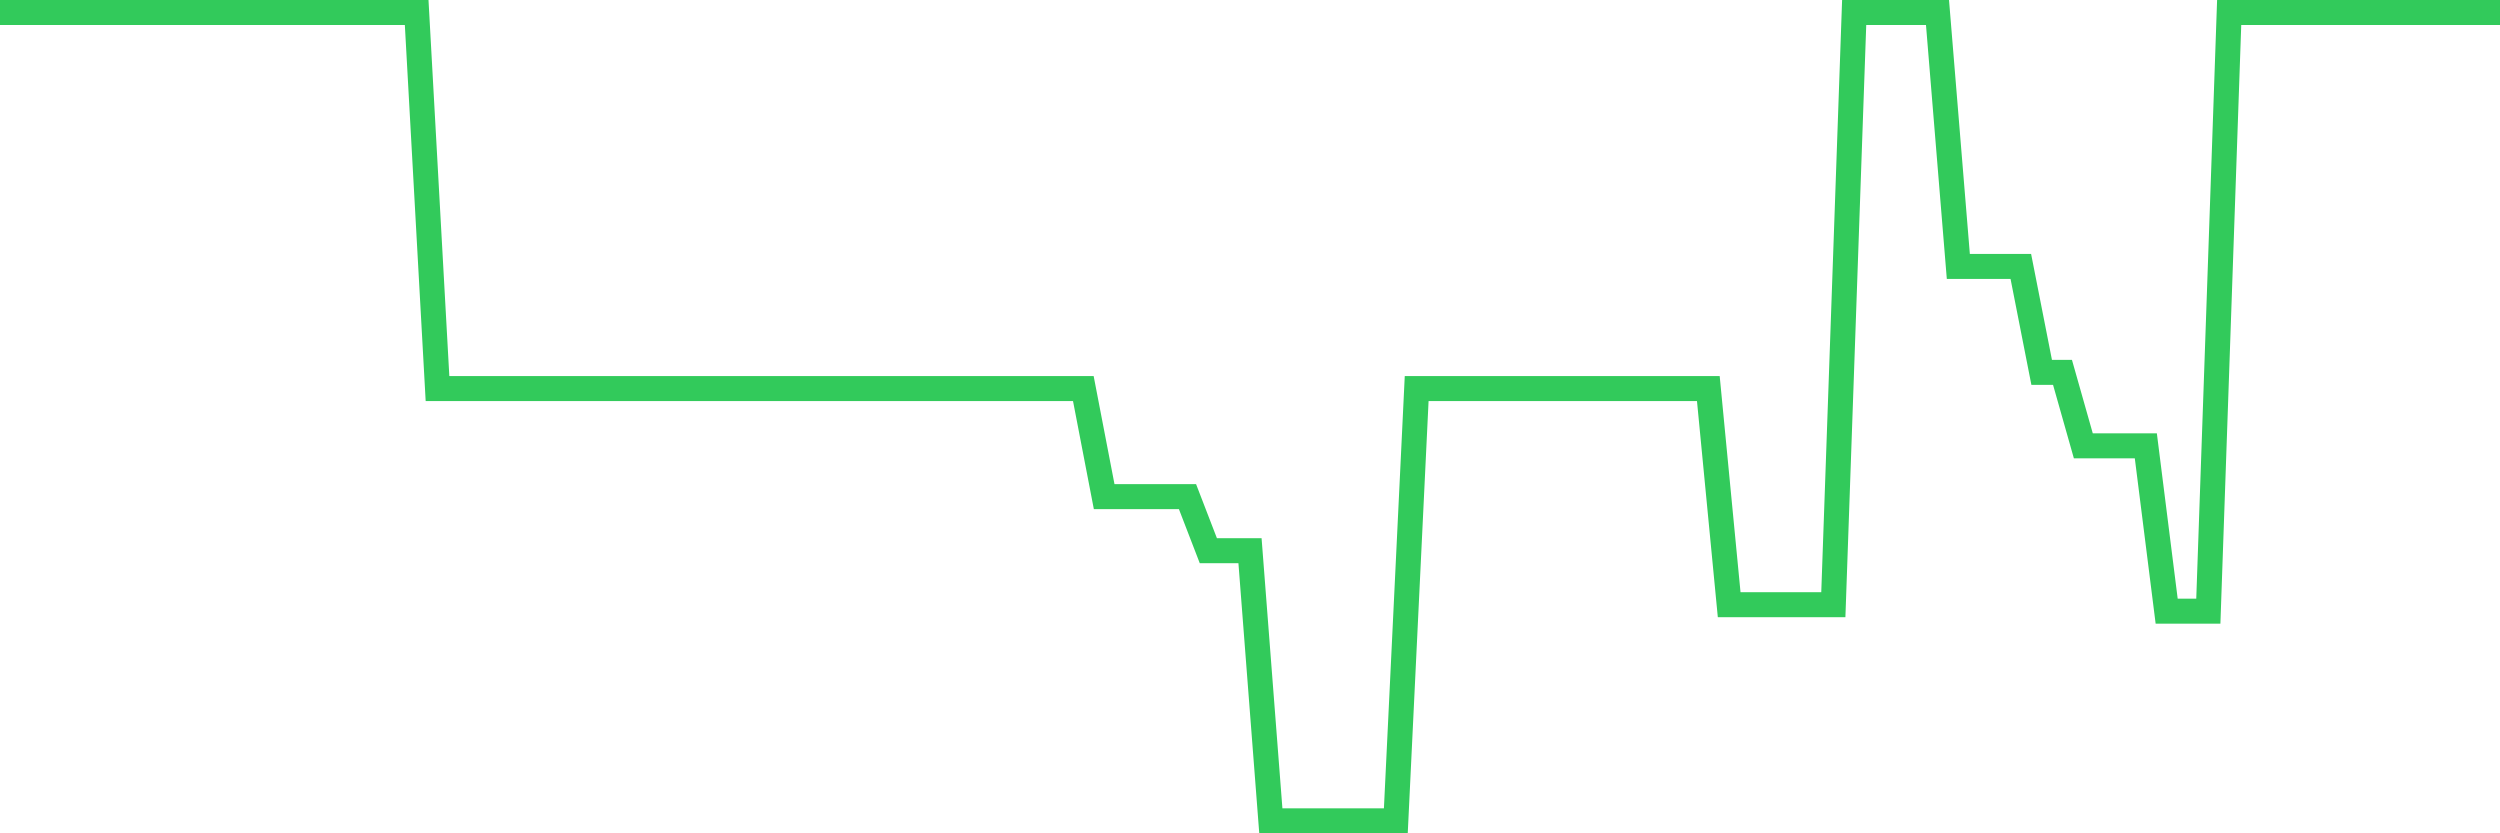 <svg
  xmlns="http://www.w3.org/2000/svg"
  xmlns:xlink="http://www.w3.org/1999/xlink"
  width="120"
  height="40"
  viewBox="0 0 120 40"
  preserveAspectRatio="none"
>
  <polyline
    points="0,0.6 1,0.6 2,0.6 3,0.6 4,0.6 5,0.6 6,0.6 7,0.6 8,0.6 9,0.6 10,0.6 11,0.6 12,0.6 13,0.6 14,0.6 15,0.6 16,0.6 17,0.6 18,0.6 19,0.6 20,0.6 21,18.651 22,18.651 23,18.651 24,18.651 25,18.651 26,18.651 27,18.651 28,18.651 29,18.651 30,18.651 31,18.651 32,18.651 33,18.651 34,18.651 35,18.651 36,18.651 37,18.651 38,18.651 39,18.651 40,18.651 41,18.651 42,18.651 43,18.651 44,18.651 45,18.651 46,18.651 47,18.651 48,18.651 49,18.651 50,18.651 51,18.651 52,18.651 53,23.839 54,23.839 55,23.839 56,23.839 57,23.839 58,26.432 59,26.432 60,26.432 61,39.4 62,39.4 63,39.4 64,39.4 65,39.4 66,39.4 67,39.4 68,18.651 69,18.651 70,18.651 71,18.651 72,18.651 73,18.651 74,18.651 75,18.651 76,18.651 77,18.651 78,18.651 79,18.651 80,18.651 81,18.651 82,18.651 83,29.026 84,29.026 85,29.026 86,29.026 87,29.026 88,29.026 89,0.6 90,0.6 91,0.6 92,0.6 93,0.6 94,12.79 95,12.79 96,12.79 97,12.79 98,17.873 99,17.873 100,21.401 101,21.401 102,21.401 103,21.401 104,29.337 105,29.337 106,29.337 107,0.6 108,0.6 109,0.6 110,0.6 111,0.6 112,0.6 113,0.6 114,0.6 115,0.6 116,0.6 117,0.6 118,0.6 119,0.6 120,0.6"
    fill="none"
    stroke="#32ca5b"
    stroke-width="1.2"
  >
  </polyline>
</svg>